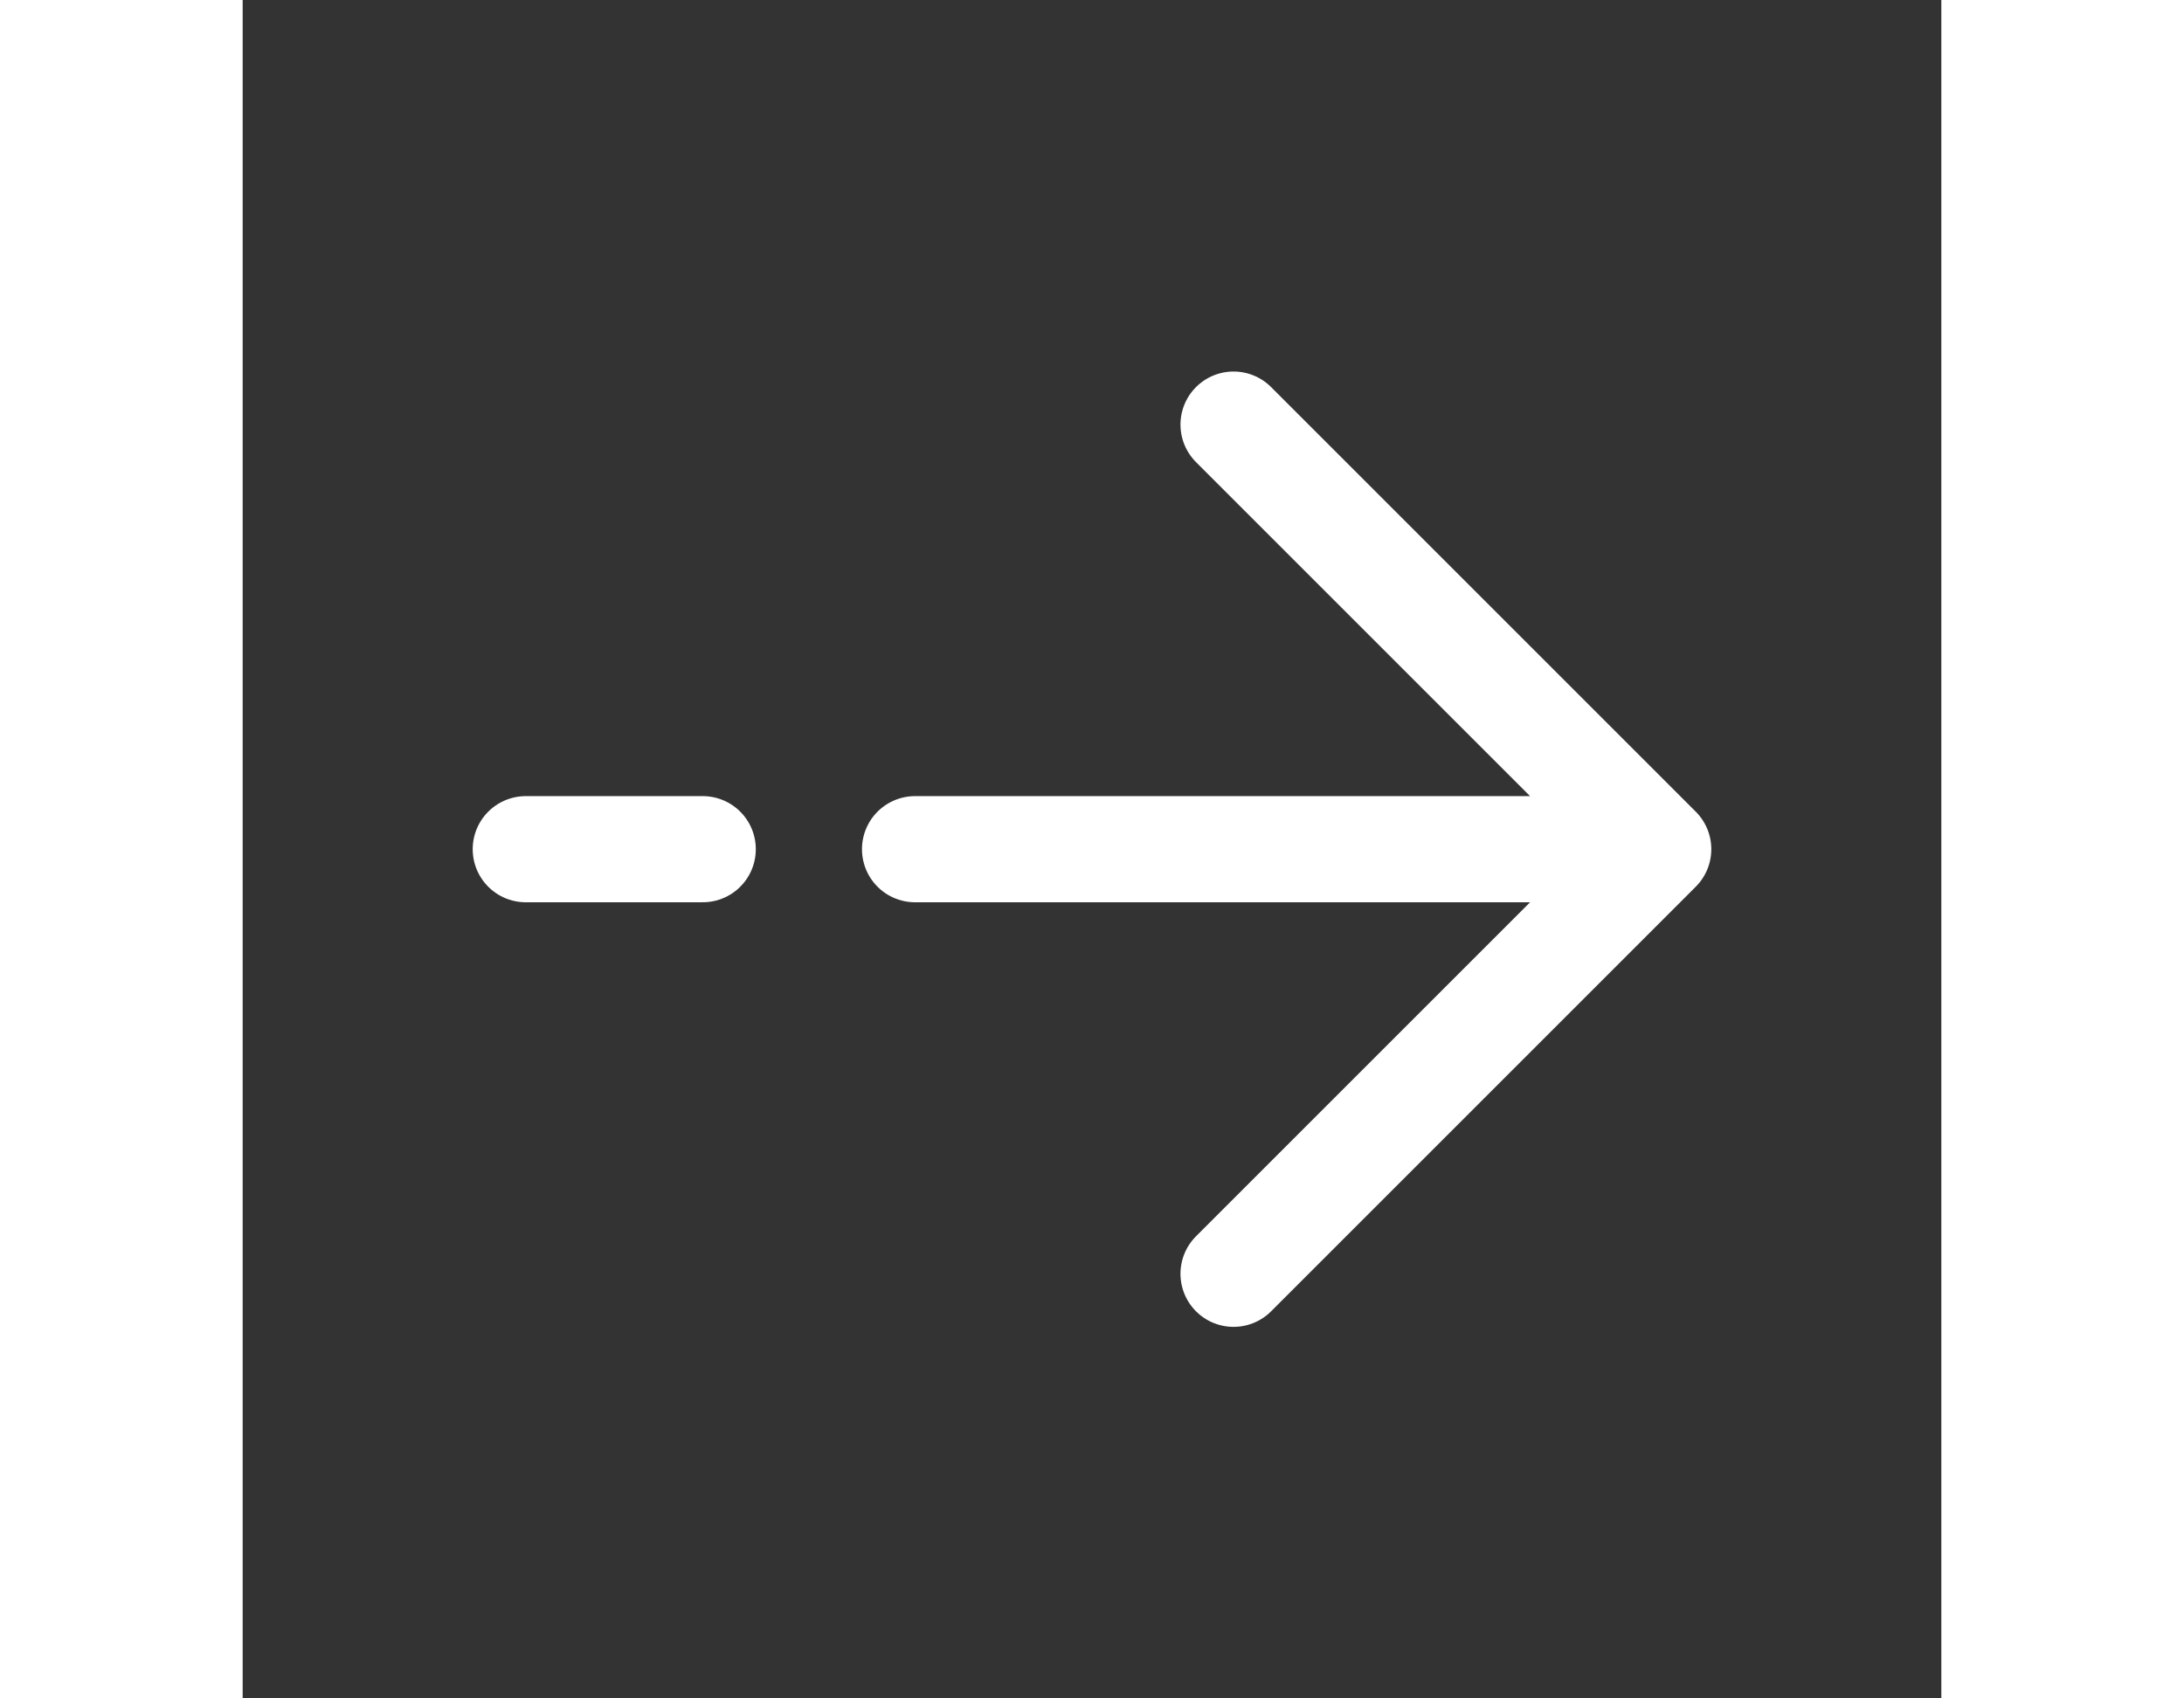 <?xml version="1.0" encoding="UTF-8"?>
<!-- Uploaded to: SVG Repo, www.svgrepo.com, Generator: SVG Repo Mixer Tools -->
<svg xmlns="http://www.w3.org/2000/svg" width="45px" height="35px" viewBox="0 0 24 24" fill="none">
  <rect x="0" y="0" width="24" height="24" fill="#333333" stroke="none"/>
  <path d="M4 12H6.5M20 12L14 6M20 12L14 18M20 12H9.5" stroke="#fff" stroke-width="1.5" stroke-linecap="round" stroke-linejoin="round"></path>
</svg>
